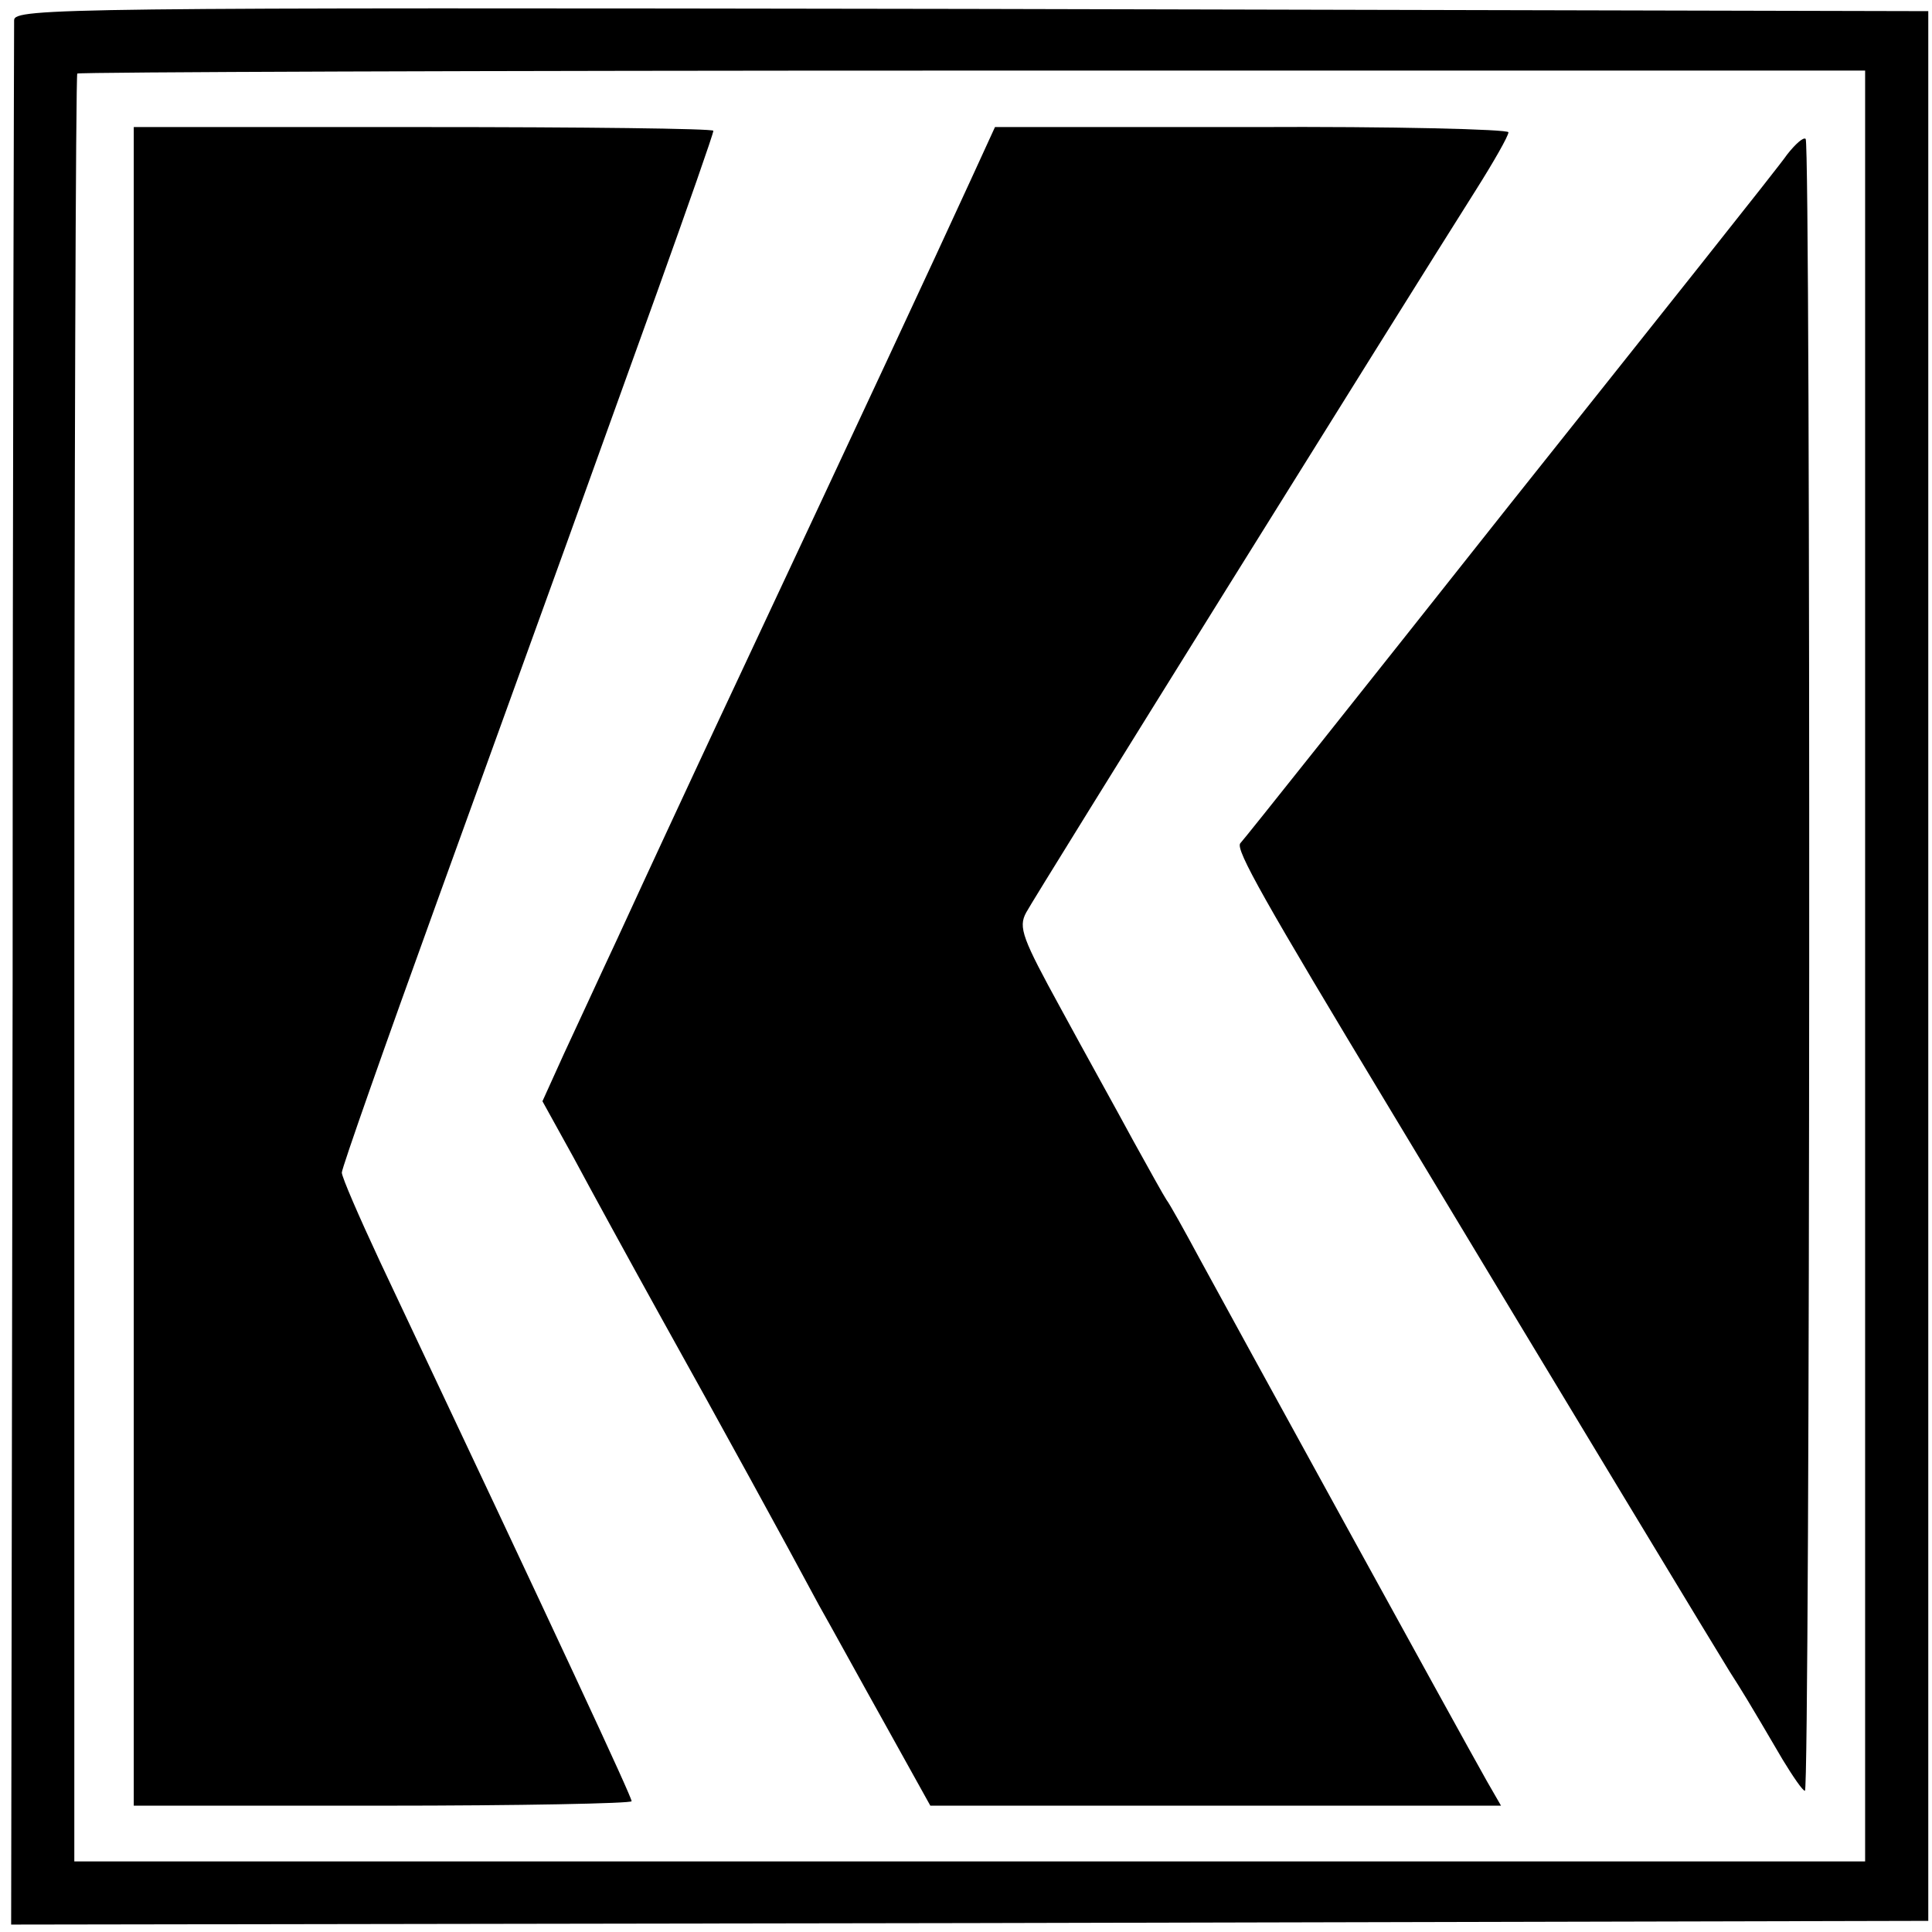 <?xml version="1.0" standalone="no"?>
<!DOCTYPE svg PUBLIC "-//W3C//DTD SVG 20010904//EN"
 "http://www.w3.org/TR/2001/REC-SVG-20010904/DTD/svg10.dtd">
<svg version="1.0" xmlns="http://www.w3.org/2000/svg"
 width="260pt" height="260pt" viewBox="0 0 260 260"
 preserveAspectRatio="xMidYMid meet">
<g transform="translate(0,260) scale(0.1,-0.1)"
fill="#000000" stroke="none">
<path d="M19 2573 c0 -10 -2 -591 -2 -1291 l-2 -1272 1290 2 1290 3 0 1285 0
1285 -1288 3 c-1221 2 -1287 1 -1288 -15z m2491 -1273 l0 -1205 -1205 0 -1205
0 0 1201 c0 660 2 1203 4 1205 3 2 545 4 1205 4 l1201 0 0 -1205z"/>
<path d="M180 1300 l0 -1130 335 0 c184 0 335 3 335 6 0 6 -92 204 -339 727
-28 60 -51 113 -51 119 0 6 58 171 129 367 71 196 149 412 174 481 25 69 79
220 121 336 42 117 76 214 76 218 0 3 -176 5 -390 5 l-390 0 0 -1129z"/>
<path d="M1306 2357 c-49 -107 -154 -332 -311 -667 -40 -85 -84 -180 -98 -210
-14 -30 -44 -95 -67 -145 -23 -49 -55 -119 -71 -153 l-29 -64 42 -76 c23 -43
75 -138 116 -212 83 -149 169 -306 214 -390 17 -30 57 -103 90 -162 l60 -108
384 0 384 0 -19 33 c-34 60 -348 632 -386 702 -21 39 -41 75 -45 80 -4 6 -24
42 -45 80 -21 39 -65 118 -97 177 -52 95 -58 110 -47 130 11 21 505 814 605
972 24 38 44 73 44 78 0 4 -155 8 -345 7 l-346 0 -33 -72z"/>
<path d="M2405 2392 c-10 -15 -179 -227 -374 -472 -194 -245 -357 -450 -362
-455 -6 -9 31 -75 203 -360 242 -402 444 -736 456 -755 16 -25 23 -36 71 -118
14 -23 27 -42 30 -42 7 0 8 2216 1 2223 -3 3 -14 -7 -25 -21z"/>
</g>
</svg>
